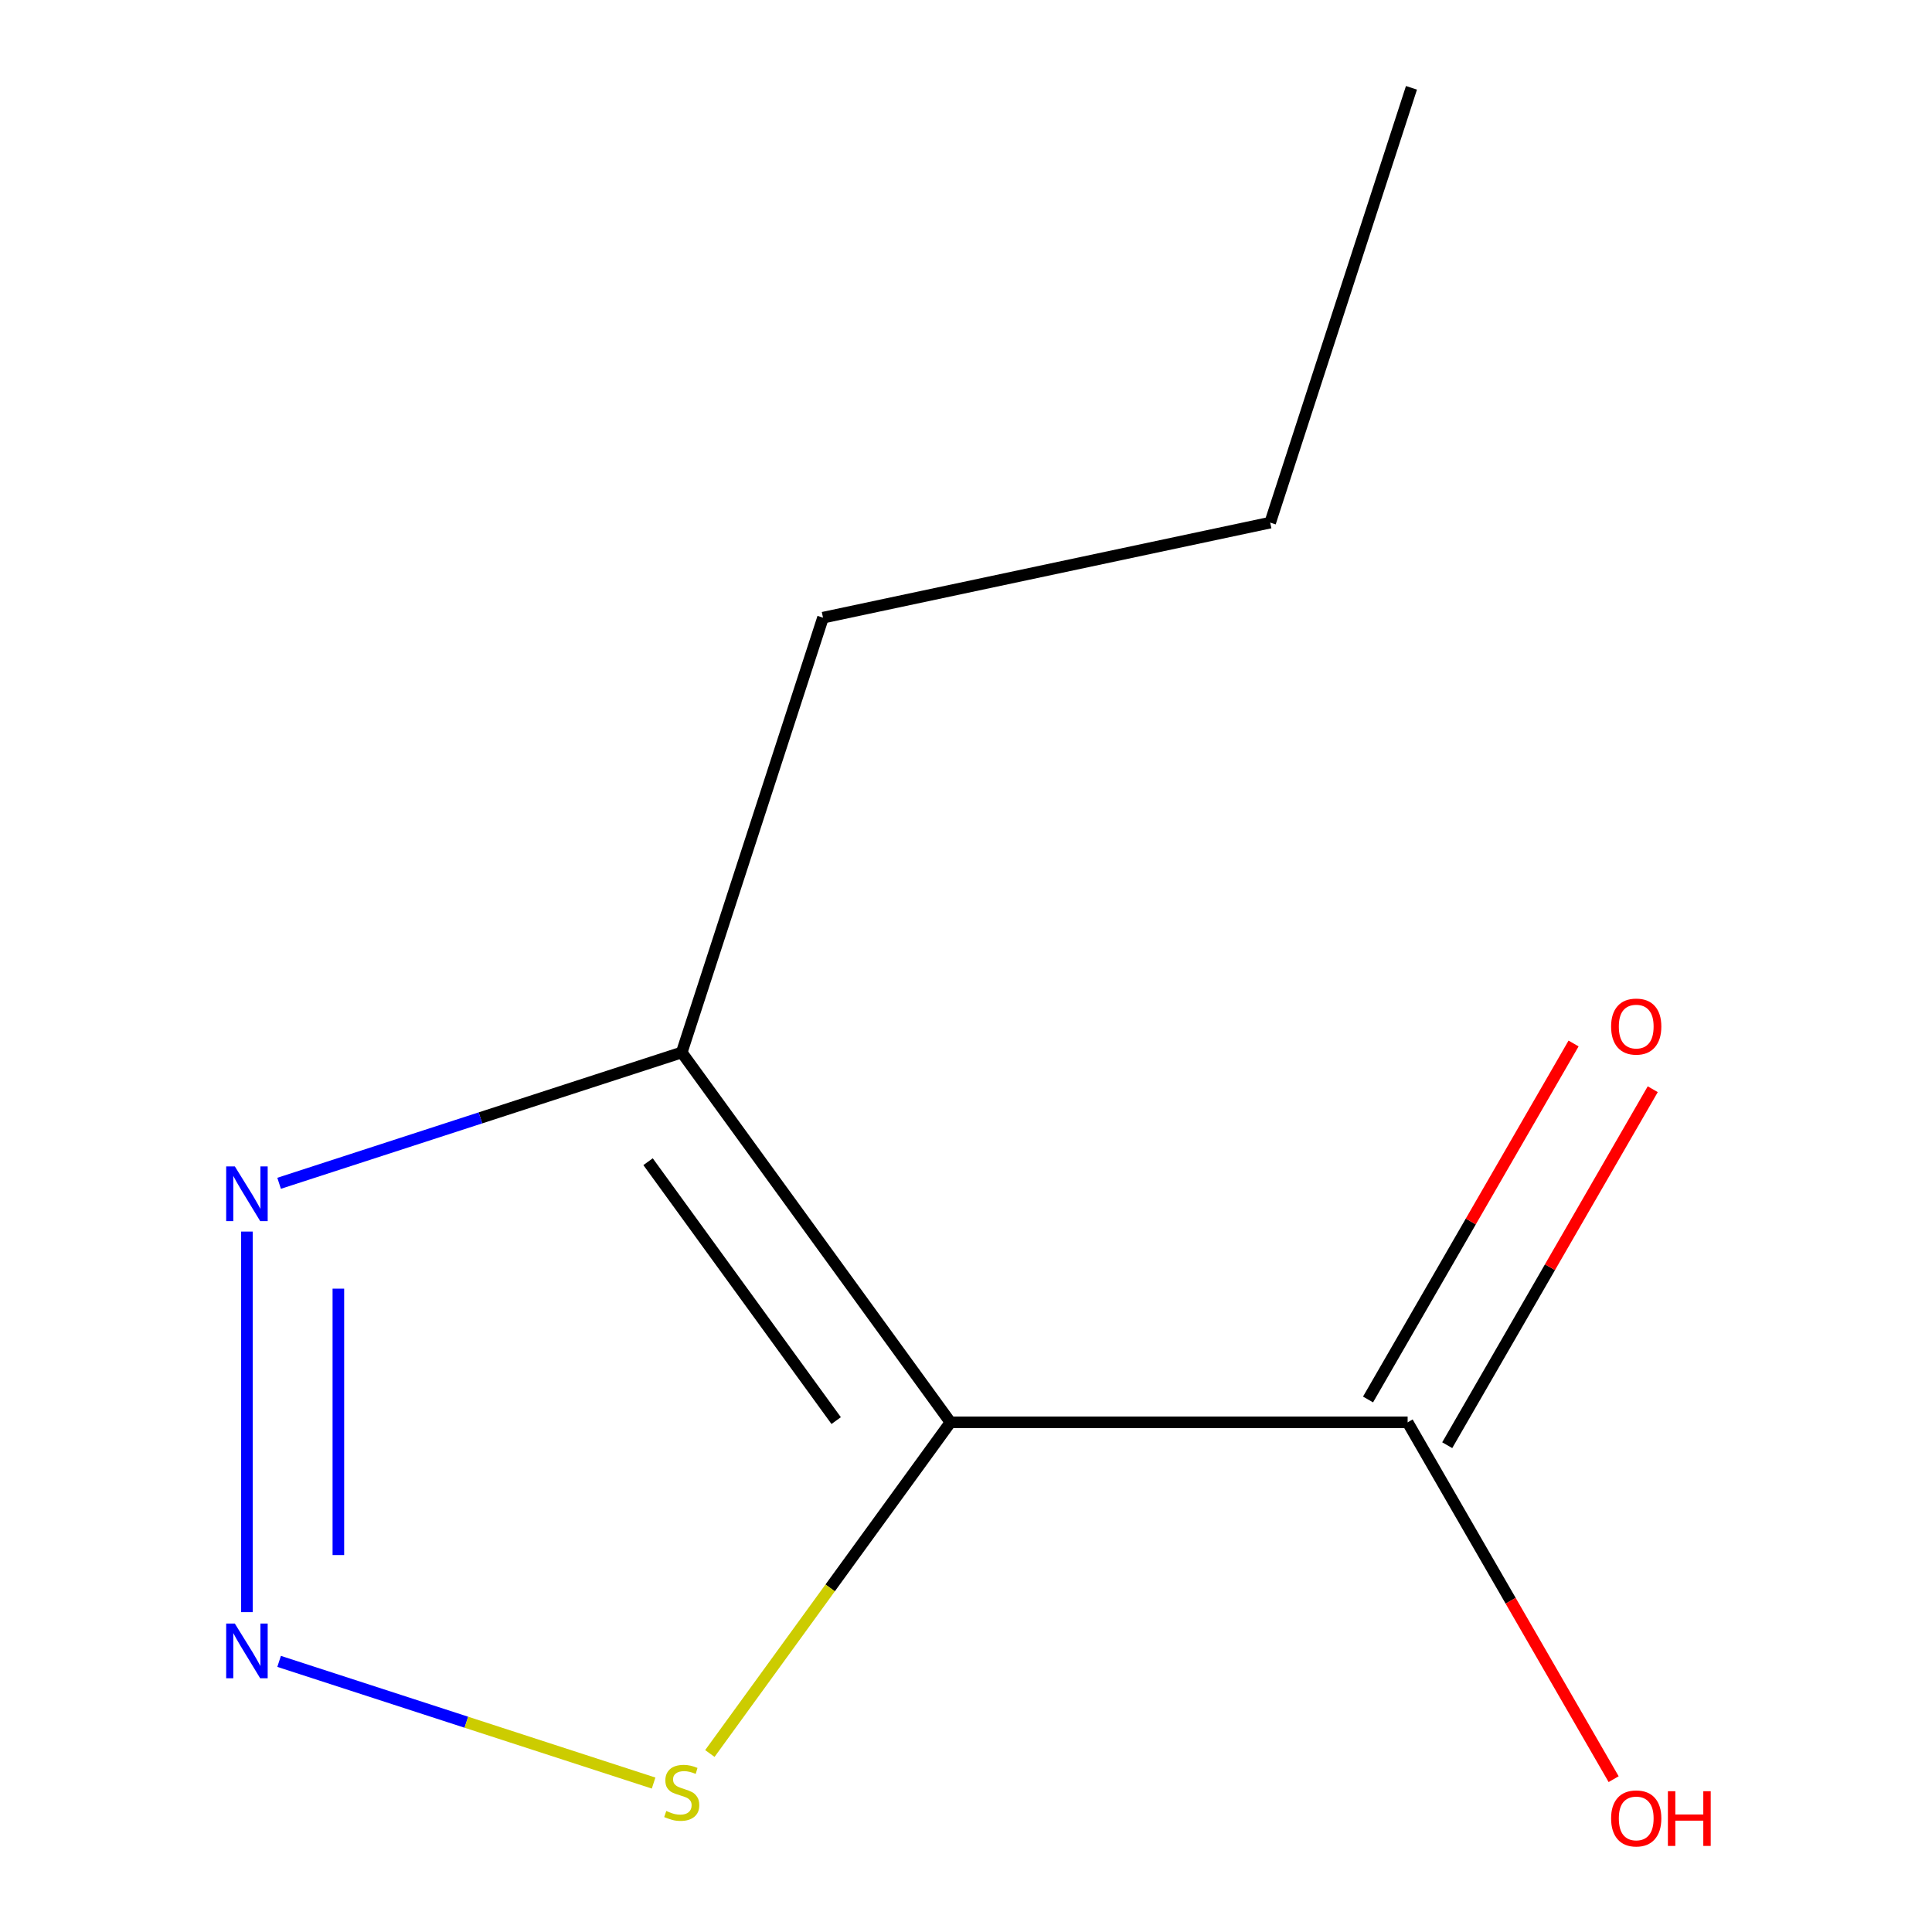 <?xml version='1.0' encoding='iso-8859-1'?>
<svg version='1.1' baseProfile='full'
              xmlns='http://www.w3.org/2000/svg'
                      xmlns:rdkit='http://www.rdkit.org/xml'
                      xmlns:xlink='http://www.w3.org/1999/xlink'
                  xml:space='preserve'
width='1000px' height='1000px' viewBox='0 0 1000 1000'>
<!-- END OF HEADER -->
<rect style='opacity:1.0;fill:#FFFFFF;stroke:none' width='1000' height='1000' x='0' y='0'> </rect>
<path class='bond-1' d='M 491.953,736.199 L 352.863,544.758' style='fill:none;fill-rule:evenodd;stroke:#000000;stroke-width:6px;stroke-linecap:butt;stroke-linejoin:miter;stroke-opacity:1' />
<path class='bond-1' d='M 432.801,735.301 L 335.438,601.292' style='fill:none;fill-rule:evenodd;stroke:#000000;stroke-width:6px;stroke-linecap:butt;stroke-linejoin:miter;stroke-opacity:1' />
<path class='bond-3' d='M 491.953,736.199 L 429.686,821.902' style='fill:none;fill-rule:evenodd;stroke:#000000;stroke-width:6px;stroke-linecap:butt;stroke-linejoin:miter;stroke-opacity:1' />
<path class='bond-3' d='M 429.686,821.902 L 367.42,907.604' style='fill:none;fill-rule:evenodd;stroke:#CCCC00;stroke-width:6px;stroke-linecap:butt;stroke-linejoin:miter;stroke-opacity:1' />
<path class='bond-4' d='M 491.953,736.199 L 728.587,736.199' style='fill:none;fill-rule:evenodd;stroke:#000000;stroke-width:6px;stroke-linecap:butt;stroke-linejoin:miter;stroke-opacity:1' />
<path class='bond-0' d='M 144.466,859.928 L 241.386,891.419' style='fill:none;fill-rule:evenodd;stroke:#0000FF;stroke-width:6px;stroke-linecap:butt;stroke-linejoin:miter;stroke-opacity:1' />
<path class='bond-0' d='M 241.386,891.419 L 338.305,922.91' style='fill:none;fill-rule:evenodd;stroke:#CCCC00;stroke-width:6px;stroke-linecap:butt;stroke-linejoin:miter;stroke-opacity:1' />
<path class='bond-10' d='M 127.811,834.44 L 127.811,637.456' style='fill:none;fill-rule:evenodd;stroke:#0000FF;stroke-width:6px;stroke-linecap:butt;stroke-linejoin:miter;stroke-opacity:1' />
<path class='bond-10' d='M 175.137,804.893 L 175.137,667.004' style='fill:none;fill-rule:evenodd;stroke:#0000FF;stroke-width:6px;stroke-linecap:butt;stroke-linejoin:miter;stroke-opacity:1' />
<path class='bond-2' d='M 352.863,544.758 L 248.665,578.614' style='fill:none;fill-rule:evenodd;stroke:#000000;stroke-width:6px;stroke-linecap:butt;stroke-linejoin:miter;stroke-opacity:1' />
<path class='bond-2' d='M 248.665,578.614 L 144.466,612.47' style='fill:none;fill-rule:evenodd;stroke:#0000FF;stroke-width:6px;stroke-linecap:butt;stroke-linejoin:miter;stroke-opacity:1' />
<path class='bond-7' d='M 352.863,544.758 L 425.987,319.706' style='fill:none;fill-rule:evenodd;stroke:#000000;stroke-width:6px;stroke-linecap:butt;stroke-linejoin:miter;stroke-opacity:1' />
<path class='bond-5' d='M 749.08,748.031 L 802.27,655.903' style='fill:none;fill-rule:evenodd;stroke:#000000;stroke-width:6px;stroke-linecap:butt;stroke-linejoin:miter;stroke-opacity:1' />
<path class='bond-5' d='M 802.27,655.903 L 855.46,563.776' style='fill:none;fill-rule:evenodd;stroke:#FF0000;stroke-width:6px;stroke-linecap:butt;stroke-linejoin:miter;stroke-opacity:1' />
<path class='bond-5' d='M 708.094,724.367 L 761.284,632.24' style='fill:none;fill-rule:evenodd;stroke:#000000;stroke-width:6px;stroke-linecap:butt;stroke-linejoin:miter;stroke-opacity:1' />
<path class='bond-5' d='M 761.284,632.24 L 814.474,540.112' style='fill:none;fill-rule:evenodd;stroke:#FF0000;stroke-width:6px;stroke-linecap:butt;stroke-linejoin:miter;stroke-opacity:1' />
<path class='bond-6' d='M 728.587,736.199 L 781.904,828.547' style='fill:none;fill-rule:evenodd;stroke:#000000;stroke-width:6px;stroke-linecap:butt;stroke-linejoin:miter;stroke-opacity:1' />
<path class='bond-6' d='M 781.904,828.547 L 835.221,920.894' style='fill:none;fill-rule:evenodd;stroke:#FF0000;stroke-width:6px;stroke-linecap:butt;stroke-linejoin:miter;stroke-opacity:1' />
<path class='bond-8' d='M 425.987,319.706 L 657.45,270.507' style='fill:none;fill-rule:evenodd;stroke:#000000;stroke-width:6px;stroke-linecap:butt;stroke-linejoin:miter;stroke-opacity:1' />
<path class='bond-9' d='M 657.45,270.507 L 730.574,45.455' style='fill:none;fill-rule:evenodd;stroke:#000000;stroke-width:6px;stroke-linecap:butt;stroke-linejoin:miter;stroke-opacity:1' />
<path  class='atom-1' d='M 121.551 840.356
L 130.831 855.356
Q 131.751 856.836, 133.231 859.516
Q 134.711 862.196, 134.791 862.356
L 134.791 840.356
L 138.551 840.356
L 138.551 868.676
L 134.671 868.676
L 124.711 852.276
Q 123.551 850.356, 122.311 848.156
Q 121.111 845.956, 120.751 845.276
L 120.751 868.676
L 117.071 868.676
L 117.071 840.356
L 121.551 840.356
' fill='#0000FF'/>
<path  class='atom-3' d='M 121.551 603.722
L 130.831 618.722
Q 131.751 620.202, 133.231 622.882
Q 134.711 625.562, 134.791 625.722
L 134.791 603.722
L 138.551 603.722
L 138.551 632.042
L 134.671 632.042
L 124.711 615.642
Q 123.551 613.722, 122.311 611.522
Q 121.111 609.322, 120.751 608.642
L 120.751 632.042
L 117.071 632.042
L 117.071 603.722
L 121.551 603.722
' fill='#0000FF'/>
<path  class='atom-4' d='M 344.863 937.36
Q 345.183 937.48, 346.503 938.04
Q 347.823 938.6, 349.263 938.96
Q 350.743 939.28, 352.183 939.28
Q 354.863 939.28, 356.423 938
Q 357.983 936.68, 357.983 934.4
Q 357.983 932.84, 357.183 931.88
Q 356.423 930.92, 355.223 930.4
Q 354.023 929.88, 352.023 929.28
Q 349.503 928.52, 347.983 927.8
Q 346.503 927.08, 345.423 925.56
Q 344.383 924.04, 344.383 921.48
Q 344.383 917.92, 346.783 915.72
Q 349.223 913.52, 354.023 913.52
Q 357.303 913.52, 361.023 915.08
L 360.103 918.16
Q 356.703 916.76, 354.143 916.76
Q 351.383 916.76, 349.863 917.92
Q 348.343 919.04, 348.383 921
Q 348.383 922.52, 349.143 923.44
Q 349.943 924.36, 351.063 924.88
Q 352.223 925.4, 354.143 926
Q 356.703 926.8, 358.223 927.6
Q 359.743 928.4, 360.823 930.04
Q 361.943 931.64, 361.943 934.4
Q 361.943 938.32, 359.303 940.44
Q 356.703 942.52, 352.343 942.52
Q 349.823 942.52, 347.903 941.96
Q 346.023 941.44, 343.783 940.52
L 344.863 937.36
' fill='#CCCC00'/>
<path  class='atom-6' d='M 833.904 531.348
Q 833.904 524.548, 837.264 520.748
Q 840.624 516.948, 846.904 516.948
Q 853.184 516.948, 856.544 520.748
Q 859.904 524.548, 859.904 531.348
Q 859.904 538.228, 856.504 542.148
Q 853.104 546.028, 846.904 546.028
Q 840.664 546.028, 837.264 542.148
Q 833.904 538.268, 833.904 531.348
M 846.904 542.828
Q 851.224 542.828, 853.544 539.948
Q 855.904 537.028, 855.904 531.348
Q 855.904 525.788, 853.544 522.988
Q 851.224 520.148, 846.904 520.148
Q 842.584 520.148, 840.224 522.948
Q 837.904 525.748, 837.904 531.348
Q 837.904 537.068, 840.224 539.948
Q 842.584 542.828, 846.904 542.828
' fill='#FF0000'/>
<path  class='atom-7' d='M 833.904 941.21
Q 833.904 934.41, 837.264 930.61
Q 840.624 926.81, 846.904 926.81
Q 853.184 926.81, 856.544 930.61
Q 859.904 934.41, 859.904 941.21
Q 859.904 948.09, 856.504 952.01
Q 853.104 955.89, 846.904 955.89
Q 840.664 955.89, 837.264 952.01
Q 833.904 948.13, 833.904 941.21
M 846.904 952.69
Q 851.224 952.69, 853.544 949.81
Q 855.904 946.89, 855.904 941.21
Q 855.904 935.65, 853.544 932.85
Q 851.224 930.01, 846.904 930.01
Q 842.584 930.01, 840.224 932.81
Q 837.904 935.61, 837.904 941.21
Q 837.904 946.93, 840.224 949.81
Q 842.584 952.69, 846.904 952.69
' fill='#FF0000'/>
<path  class='atom-7' d='M 863.304 927.13
L 867.144 927.13
L 867.144 939.17
L 881.624 939.17
L 881.624 927.13
L 885.464 927.13
L 885.464 955.45
L 881.624 955.45
L 881.624 942.37
L 867.144 942.37
L 867.144 955.45
L 863.304 955.45
L 863.304 927.13
' fill='#FF0000'/>
</svg>
